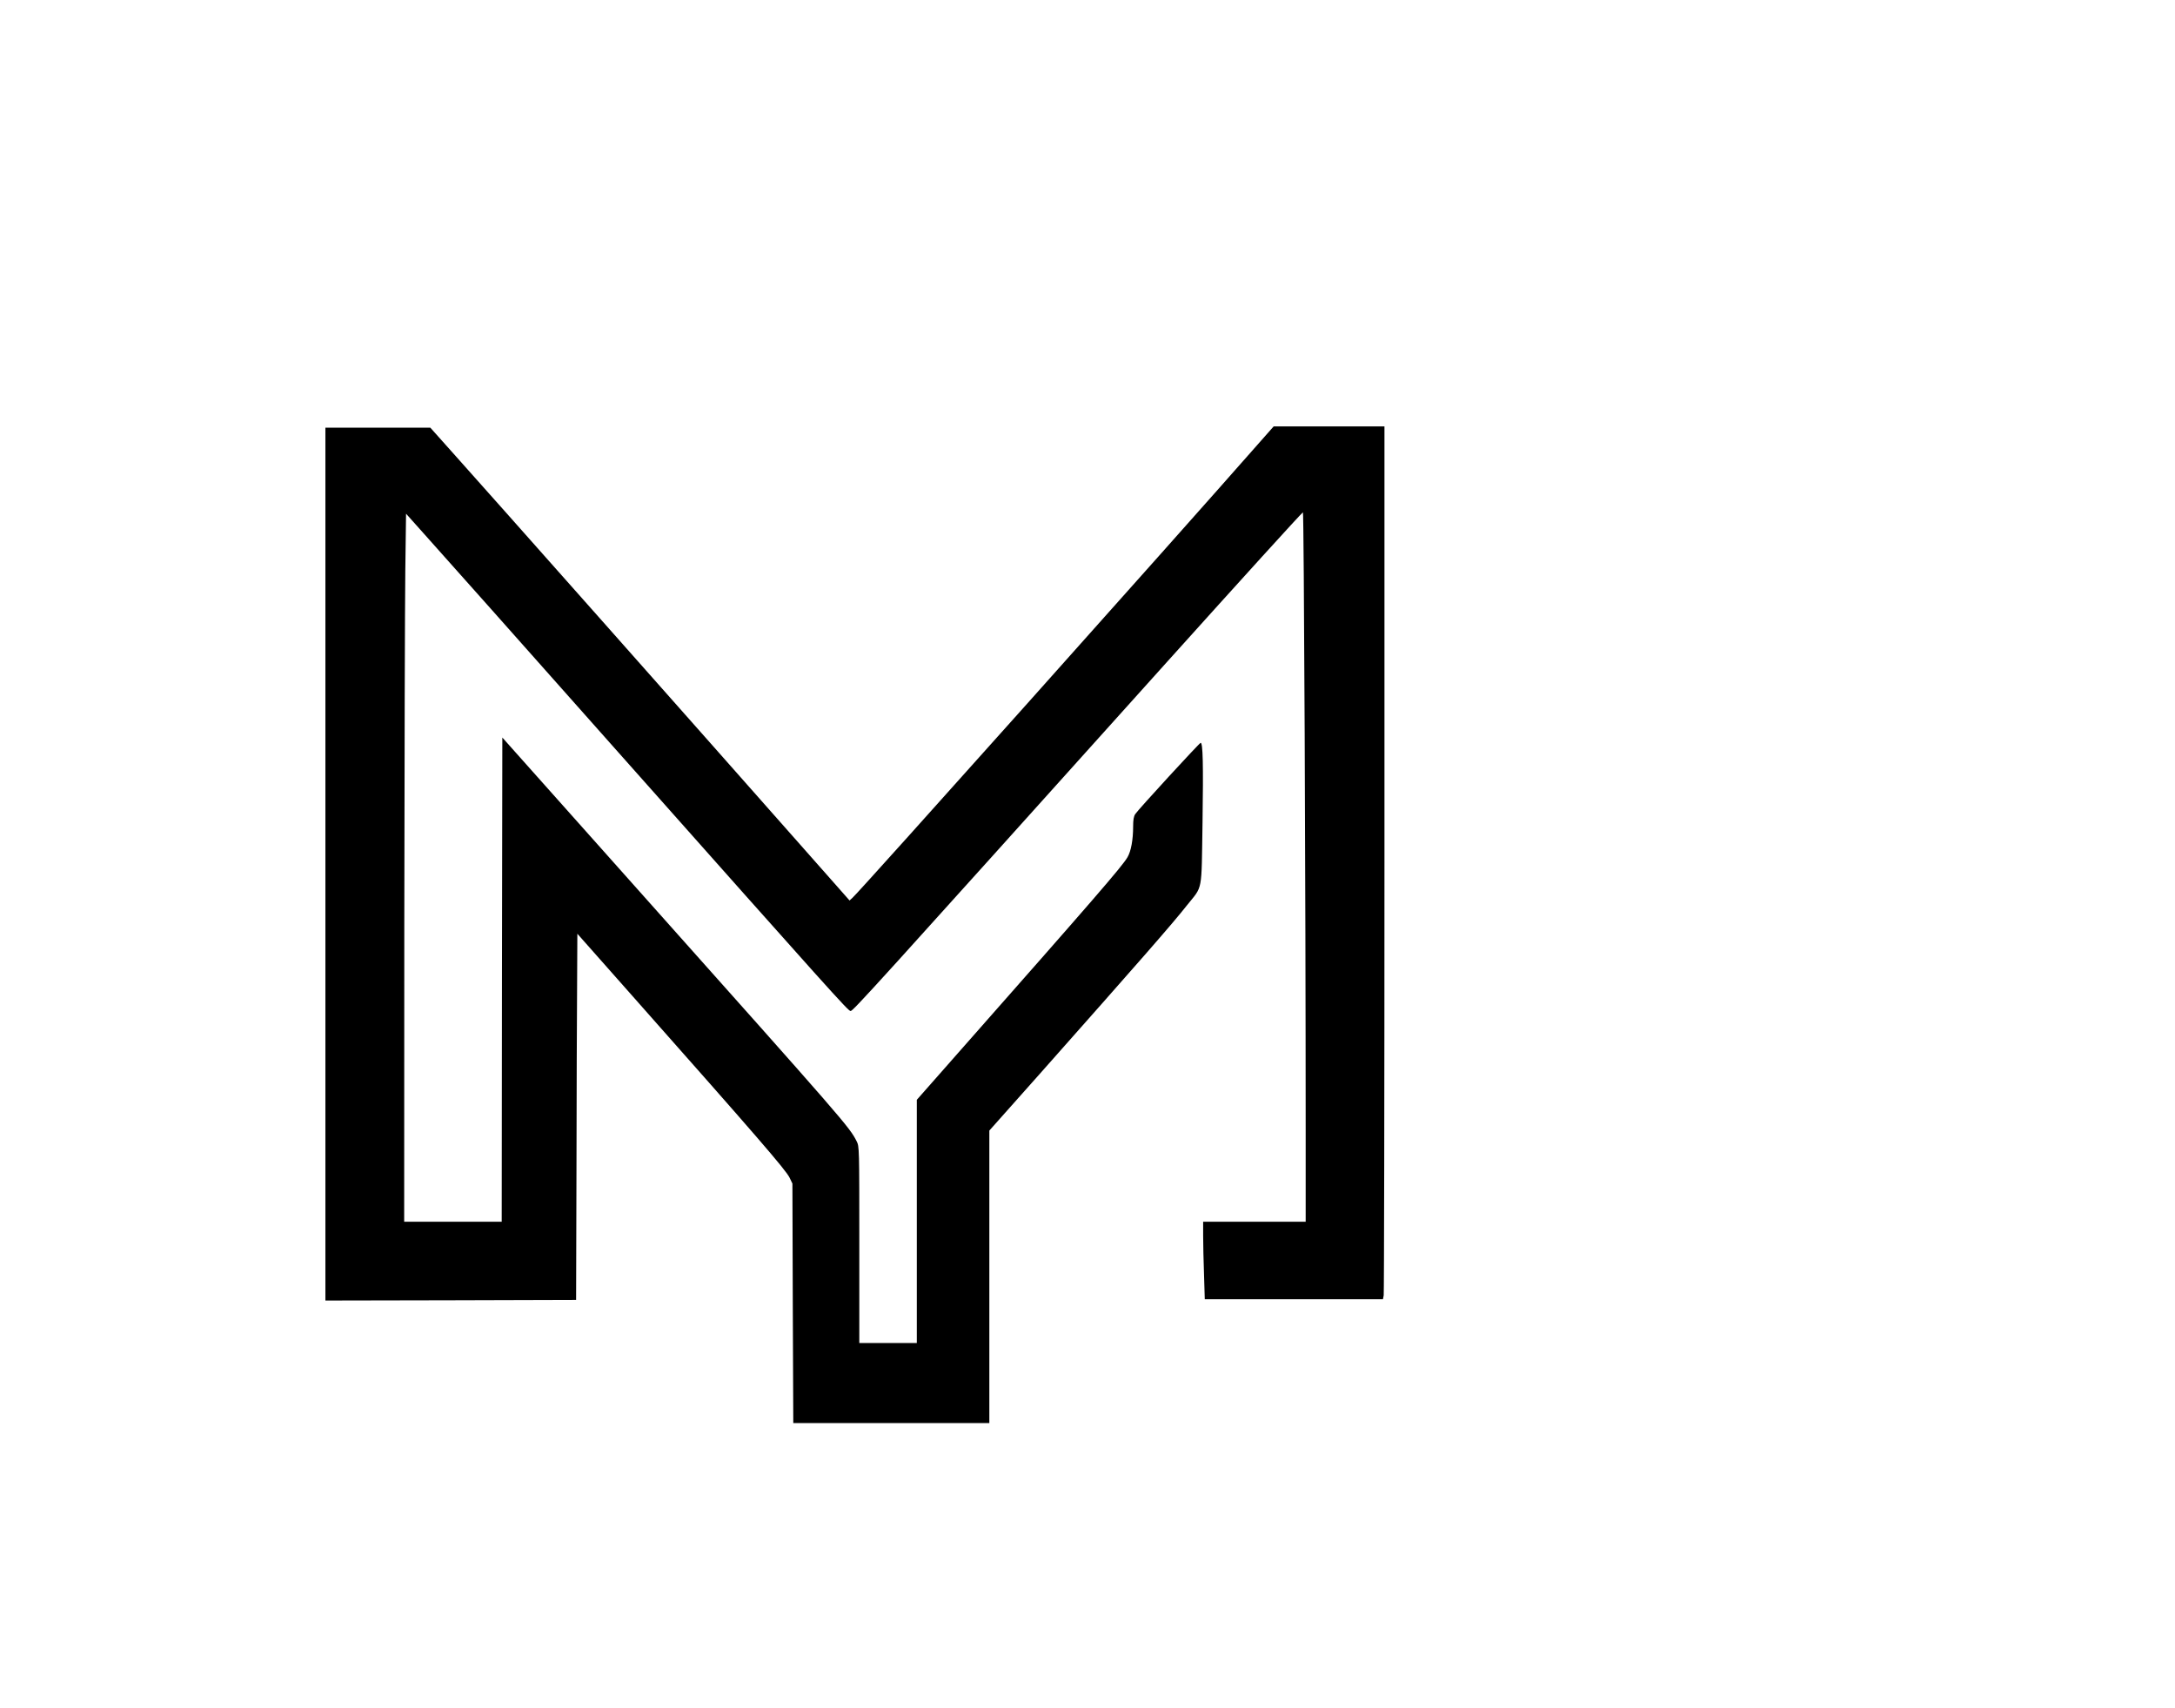 <?xml version="1.0" encoding="UTF-8" standalone="yes"?>
<svg version="1.0" xmlns="http://www.w3.org/2000/svg" width="1304pt" height="1024pt" viewBox="0 0 1739 1366" preserveAspectRatio="xMidYMid meet">
  <g transform="translate(0,1366) scale(0.1,-0.1)" fill="#000000" stroke="none">
    <path d="M10054 10103 c-657 -748 -3171 -3561 -3237 -3621 l-25 -23 -365 413
c-853 966 -2533 2860 -2820 3180 l-168 188 -419 0 -420 0 0 -3490 0 -3490
1002 2 1003 3 3 1050 c1 578 3 1236 5 1464 l2 414 455 -514 c977 -1103 1210
-1372 1242 -1436 l23 -48 3 -957 4 -958 784 0 784 0 0 1169 0 1170 403 453
c788 889 1061 1200 1178 1349 128 160 115 92 124 661 7 469 3 638 -15 638 -9
0 -496 -530 -523 -570 -12 -18 -17 -45 -17 -100 0 -105 -17 -198 -45 -245 -43
-74 -264 -329 -1359 -1570 l-326 -370 0 -972 0 -973 -230 0 -230 0 0 785 c0
781 0 786 -21 828 -59 116 -86 147 -1743 2005 l-1091 1224 -3 -1936 -2 -1936
-390 0 -390 0 1 2373 c1 1304 5 2578 8 2830 l6 459 151 -169 c83 -92 795 -892
1581 -1778 1663 -1872 1804 -2030 1823 -2030 20 0 161 155 2534 2795 574 638
1071 1186 1084 1193 8 6 22 -3070 22 -4940 l0 -733 -410 0 -410 0 0 -113 c0
-63 3 -202 7 -310 l6 -197 712 0 713 0 6 31 c3 17 6 1588 6 3490 l0 3459 -443
0 -443 0 -130 -147z"/>
  </g>
</svg>